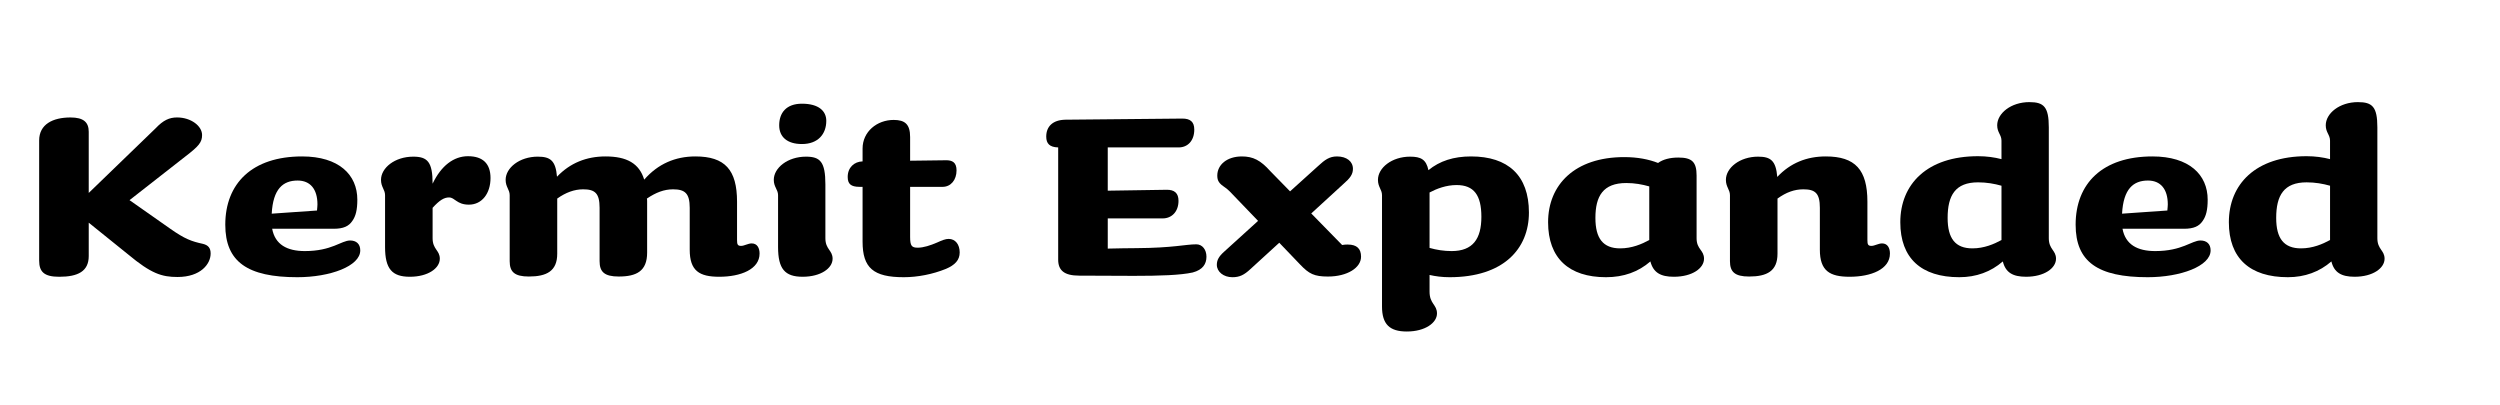 <?xml version="1.0" encoding="UTF-8"?>
<svg xmlns="http://www.w3.org/2000/svg" version="1.1" viewBox="0 0 710 115">
  <!-- Generator: Adobe Illustrator 29.4.0, SVG Export Plug-In . SVG Version: 2.1.0 Build 152)  -->
  <g id="background">
    <rect width="710" height="115" fill="none"/>
  </g>
  <g id="Layer_1_copy" display="none">
    <g>
      <path d="M24.684,32.104v46.103H6.701v-46.103h17.983ZM30.476,32.104c9.297,0,16.612,3.886,16.612,17.908,0,13.183-6.096,18.365-15.698,19.356l-3.582.381v-37.645h2.668Z"/>
      <path d="M68.499,26.998v51.208h-17.374V29.589l17.374-2.591Z"/>
      <path d="M82.976,52.297l8.153,25.146c-1.295.687-3.886,1.144-6.553,1.144-7.696,0-11.964-4.801-11.964-13.259,0-6.782,4.267-11.888,10.364-13.031ZM101.188,38.504l12.497,39.702h-18.975l-12.801-39.702h19.279Z"/>
      <path d="M134.029,26.998v51.208h-17.374V29.589l17.374-2.591ZM137.154,57.555l3.048-19.051h18.441l-7.087,20.727,9.068,18.975h-20.956l-2.515-8.61v-12.041h.001Z"/>
      <path d="M171.443,52.297l8.153,25.146c-1.295.687-3.886,1.144-6.553,1.144-7.696,0-11.964-4.801-11.964-13.259.001-6.782,4.268-11.888,10.364-13.031ZM189.656,38.504l12.497,39.702h-18.975l-12.802-39.702h19.28Z"/>
      <path d="M222.118,38.504h4.572v15.546h-4.572v24.918c-12.04,0-17.984-3.81-17.984-15.85v-24.614l17.984-12.116v12.116Z"/>
      <path d="M249.015,78.739h-1.676c-10.211,0-16.612-5.486-16.612-19.965,0-15.393,7.544-20.803,16.612-20.803h1.676v40.768ZM253.815,37.971c8.992,0,16.612,5.41,16.612,20.803,0,14.479-6.477,19.965-16.612,19.965h-1.676v-40.768h1.676Z"/>
      <path d="M315.231,32.104v46.103h-17.983v-46.103h17.983ZM322.242,32.104c9.906,0,14.402,4.039,14.402,11.049,0,5.411-1.981,9.221-5.944,12.955,4.725,1.372,7.544,4.42,7.544,10.668,0,7.316-4.801,11.431-15.926,11.431h-3.962v-46.103h3.886Z"/>
      <path d="M351.807,52.297l8.153,25.146c-1.295.687-3.886,1.144-6.554,1.144-7.696,0-11.963-4.801-11.963-13.259,0-6.782,4.267-11.888,10.364-13.031ZM370.019,38.504l12.497,39.702h-18.974l-12.802-39.702h19.279Z"/>
      <path d="M397.45,38.276h1.677v11.735l9.144,3.582c5.944,2.286,8.688,5.639,8.688,10.821,0,8.306-4.039,13.792-12.421,13.792h-1.524v-8.991l-7.925-2.82c-6.858-2.515-9.83-5.791-9.83-13.564-.001-9.45,5.18-14.555,12.191-14.555ZM399.812,71.576v6.63h-14.402v-13.183l14.402,6.553ZM415.357,36.371l-1.066,16.383-12.04-4.801v-9.753l13.106-1.829Z"/>
      <path d="M429.682,21.435c5.867,0,8.991,1.829,8.991,6.858,0,5.334-3.581,7.315-8.839,7.315-5.944,0-8.992-1.829-8.992-6.782,0-5.333,3.582-7.391,8.84-7.391ZM438.368,38.504v39.702h-17.374v-39.702h17.374Z"/>
      <path d="M461.456,78.206h-1.828c-10.288,0-16.765-5.334-16.765-19.432,0-15.164,7.62-20.575,16.765-20.575h1.828v40.007ZM464.581,52.221v-14.021l15.85-2.362-1.219,19.203-14.631-2.82ZM464.581,78.206v-16.993l15.469-1.981v18.975h-15.469Z"/>
    </g>
  </g>
  <g id="text">
    <g>
      <path d="M25.199,37.451v17.343l19.006-18.367c2.176-2.304,3.904-3.072,6.08-3.072,3.968,0,7.104,2.432,7.104,4.992,0,2.048-.896,3.136-4.735,6.08l-15.871,12.415,11.583,8.127c4.096,2.88,6.016,3.584,9.279,4.287,1.536.385,2.176,1.217,2.176,2.752,0,2.944-2.816,6.656-9.408,6.656-4.479,0-7.487-.96-14.015-6.4l-11.199-9.023v9.473c0,4.352-3.072,5.887-8.383,5.887-4.288,0-5.696-1.408-5.696-4.607v-34.109c0-4.608,3.904-6.528,8.896-6.528,3.711,0,5.184,1.344,5.184,4.096Z"/>
      <path d="M77.294,64.969c.832,4.479,4.224,6.336,9.279,6.336,7.679,0,10.367-3.008,12.863-3.008,1.728,0,2.879.959,2.879,2.815,0,4.479-8.575,7.615-17.854,7.615-14.143,0-20.479-4.352-20.479-14.911,0-11.711,7.615-19.39,21.822-19.39,10.431,0,15.679,5.184,15.679,12.287,0,2.88-.448,4.671-1.408,6.015-1.024,1.536-2.56,2.24-5.312,2.24h-17.471ZM77.166,60.682l12.863-.896c.064-.768.128-1.279.128-1.729,0-4.351-2.048-6.783-5.631-6.783-4.16,0-6.976,2.368-7.359,9.408Z"/>
      <path d="M117.357,44.49c4.032,0,5.504,1.472,5.504,7.68,2.432-5.12,6.016-7.808,10.047-7.808,4.288,0,6.399,2.176,6.399,6.208,0,4.288-2.368,7.551-6.144,7.551-3.456,0-3.968-2.048-5.632-2.048-1.408,0-2.688.768-4.671,2.944v8.639c0,3.2,2.048,3.393,2.048,5.824,0,2.688-3.328,5.119-8.511,5.119-5.056,0-7.04-2.24-7.04-8.447v-14.719c0-1.6-1.152-2.304-1.152-4.352,0-3.392,3.903-6.592,9.151-6.592Z"/>
      <path d="M152.748,44.49c3.52,0,5.056,1.088,5.44,5.696,3.711-3.904,8.383-5.76,13.759-5.76,6.08,0,9.6,1.984,11.007,6.591,3.904-4.479,8.832-6.591,14.527-6.591,8.383,0,11.839,3.776,11.839,12.863v10.878c0,1.28.192,1.664,1.152,1.664.896,0,1.984-.703,3.008-.703,1.6,0,2.24,1.344,2.24,2.879,0,4.48-5.375,6.592-11.455,6.592-5.632,0-8.383-1.664-8.383-7.68v-11.902c0-4.096-1.344-5.248-4.736-5.248-2.56,0-4.864.896-7.423,2.624.064.256.064.576.064.896v14.462c0,5.248-3.008,6.783-8.063,6.783-4.096,0-5.439-1.344-5.439-4.352v-15.166c0-4.096-1.28-5.248-4.672-5.248-2.496,0-4.928.896-7.359,2.624v15.679c0,4.928-3.008,6.463-8.063,6.463-4.096,0-5.439-1.344-5.439-4.352v-18.75c0-1.6-1.152-2.304-1.152-4.352,0-3.392,3.903-6.592,9.151-6.592Z"/>
      <path d="M228.907,44.49c4.032,0,5.503,1.472,5.503,7.872v15.294c0,3.2,2.048,3.393,2.048,5.824,0,2.688-3.328,5.119-8.511,5.119-5.056,0-6.976-2.24-6.976-8.447v-14.719c0-1.6-1.216-2.304-1.216-4.352,0-3.392,3.904-6.592,9.151-6.592ZM227.755,29.451c4.799,0,6.911,2.112,6.911,4.864,0,3.776-2.368,6.592-6.911,6.592-4.224,0-6.464-2.048-6.464-5.312,0-3.52,1.984-6.144,6.464-6.144Z"/>
      <path d="M244.972,45.834v-3.647c0-4.8,4.096-8.127,8.831-8.127,3.2,0,4.672,1.216,4.672,4.864v6.719l10.047-.128c1.984-.064,3.136.64,3.136,2.88,0,2.688-1.6,4.671-3.968,4.671h-9.215v14.207c0,2.56.448,3.071,2.176,3.071,1.6,0,3.583-.639,5.503-1.471,1.408-.641,2.368-1.024,3.264-1.024,1.919,0,3.136,1.6,3.136,3.84,0,2.176-1.344,3.583-3.904,4.671-3.776,1.537-8.063,2.368-11.967,2.368-8.639,0-11.711-2.624-11.711-10.11v-15.552h-.832c-2.496,0-3.392-.832-3.392-2.815,0-2.688,1.855-4.352,4.224-4.416Z"/>
      <path d="M302.571,33.995l33.213-.32c2.24,0,3.392.896,3.392,3.136,0,3.136-1.855,5.055-4.416,5.055h-20.159v12.287l16.639-.256c2.304-.064,3.456.96,3.456,3.136,0,3.072-1.92,4.992-4.479,4.992h-15.615v8.575c2.944-.064,5.952-.128,8.063-.128,10.56-.064,14.015-1.088,17.087-1.088,1.728,0,2.88,1.535,2.88,3.52,0,2.048-1.024,3.711-3.904,4.479-3.456.769-9.343.96-16.767.96-5.12,0-11.839-.064-15.487-.064-4.288,0-5.952-1.535-5.952-4.543v-31.87c-2.432-.064-3.392-1.088-3.392-3.071,0-2.88,1.856-4.736,5.44-4.8Z"/>
      <path d="M352.682,44.426c3.2,0,5.312,1.088,8.064,4.16l5.631,5.76,7.936-7.167c1.92-1.792,3.264-2.752,5.376-2.752,2.752,0,4.543,1.408,4.543,3.52,0,1.536-.768,2.624-2.688,4.288l-9.151,8.383,8.768,8.959c.64-.128,1.152-.128,1.6-.128,2.624,0,3.776,1.216,3.776,3.456,0,3.136-3.904,5.631-9.407,5.631-3.904,0-5.376-.768-7.872-3.391l-5.951-6.208-8.191,7.487c-1.792,1.664-3.072,2.304-5.12,2.304-2.496,0-4.416-1.536-4.416-3.52,0-1.344.576-2.368,1.984-3.647l9.728-8.832-8-8.319c-1.792-1.856-3.584-1.92-3.584-4.544,0-3.072,2.752-5.439,6.976-5.439Z"/>
      <path d="M400.489,44.49c3.008,0,4.544.768,5.184,3.84,3.2-2.624,7.168-3.904,12.096-3.904,10.495,0,16.446,5.375,16.446,15.935,0,10.303-7.231,18.366-22.526,18.366-2.111,0-4.031-.256-5.695-.64v4.735c0,3.521,2.111,3.647,2.111,6.208,0,2.623-3.327,5.119-8.575,5.119-4.863,0-7.039-2.047-7.039-7.104v-31.613c0-1.6-1.152-2.304-1.152-4.352,0-3.392,3.904-6.592,9.151-6.592ZM405.993,54.666v15.743c2.048.576,4.096.896,6.271.896,6.016,0,8.447-3.456,8.447-9.728,0-6.144-2.111-9.023-7.039-9.023-2.944,0-5.632,1.024-7.68,2.112Z"/>
      <path d="M481.831,49.866v17.791c0,3.2,2.111,3.328,2.111,5.824,0,2.688-3.327,5.119-8.575,5.119-3.712,0-5.823-1.152-6.655-4.352-3.392,2.943-7.552,4.479-12.607,4.479-10.495,0-16.446-5.376-16.446-15.614,0-10.624,7.552-18.495,21.63-18.495,3.84,0,6.976.64,9.6,1.664,1.408-1.024,3.392-1.536,5.76-1.536,3.84,0,5.184,1.216,5.184,5.12ZM460.137,70.536c3.327,0,6.144-1.216,8.255-2.368v-15.23c-2.048-.576-4.159-.96-6.527-.96-6.592,0-8.768,3.712-8.768,9.919,0,5.824,2.176,8.64,7.04,8.64Z"/>
      <path d="M499.305,44.49c3.52,0,5.056,1.088,5.439,5.76,3.712-3.968,8.384-5.824,13.76-5.824,8.383,0,11.839,3.776,11.839,12.863v10.878c0,1.28.192,1.664,1.151,1.664.896,0,1.984-.703,3.008-.703,1.601,0,2.24,1.344,2.24,2.879,0,4.48-5.376,6.592-11.455,6.592-5.632,0-8.447-1.664-8.447-7.68v-11.902c0-4.096-1.28-5.248-4.672-5.248-2.56,0-4.863.832-7.359,2.624v15.679c0,4.928-3.008,6.463-8.063,6.463-4.096,0-5.439-1.344-5.439-4.352v-18.75c0-1.6-1.152-2.304-1.152-4.352,0-3.392,3.904-6.592,9.151-6.592Z"/>
      <path d="M576.357,29.003c4.096,0,5.504,1.344,5.504,7.167v31.485c0,3.2,2.048,3.393,2.048,5.824,0,2.688-3.328,5.119-8.512,5.119-3.775,0-5.823-1.216-6.591-4.352-3.393,2.943-7.552,4.479-12.352,4.479-10.815,0-16.767-5.376-16.767-15.614,0-10.751,7.552-18.751,22.078-18.751,2.432,0,4.672.32,6.655.832v-5.248c0-1.664-1.216-2.304-1.216-4.352,0-3.392,3.904-6.591,9.151-6.591ZM560.167,70.536c3.327,0,6.144-1.216,8.255-2.368v-15.422c-2.048-.576-4.224-.96-6.655-.96-6.464,0-8.64,3.712-8.64,10.111,0,5.824,2.176,8.64,7.04,8.64Z"/>
      <path d="M602.791,64.969c.832,4.479,4.224,6.336,9.279,6.336,7.68,0,10.367-3.008,12.863-3.008,1.728,0,2.88.959,2.88,2.815,0,4.479-8.576,7.615-17.855,7.615-14.143,0-20.479-4.352-20.479-14.911,0-11.711,7.616-19.39,21.823-19.39,10.431,0,15.679,5.184,15.679,12.287,0,2.88-.448,4.671-1.408,6.015-1.023,1.536-2.56,2.24-5.312,2.24h-17.471ZM602.663,60.682l12.863-.896c.063-.768.128-1.279.128-1.729,0-4.351-2.048-6.783-5.632-6.783-4.16,0-6.976,2.368-7.359,9.408Z"/>
      <path d="M669.668,29.003c4.096,0,5.504,1.344,5.504,7.167v31.485c0,3.2,2.048,3.393,2.048,5.824,0,2.688-3.328,5.119-8.512,5.119-3.775,0-5.823-1.216-6.591-4.352-3.393,2.943-7.552,4.479-12.352,4.479-10.815,0-16.767-5.376-16.767-15.614,0-10.751,7.552-18.751,22.078-18.751,2.432,0,4.672.32,6.655.832v-5.248c0-1.664-1.216-2.304-1.216-4.352,0-3.392,3.904-6.591,9.151-6.591ZM653.478,70.536c3.327,0,6.144-1.216,8.255-2.368v-15.422c-2.048-.576-4.224-.96-6.655-.96-6.464,0-8.64,3.712-8.64,10.111,0,5.824,2.176,8.64,7.04,8.64Z"/>
    </g>
  </g>
</svg>